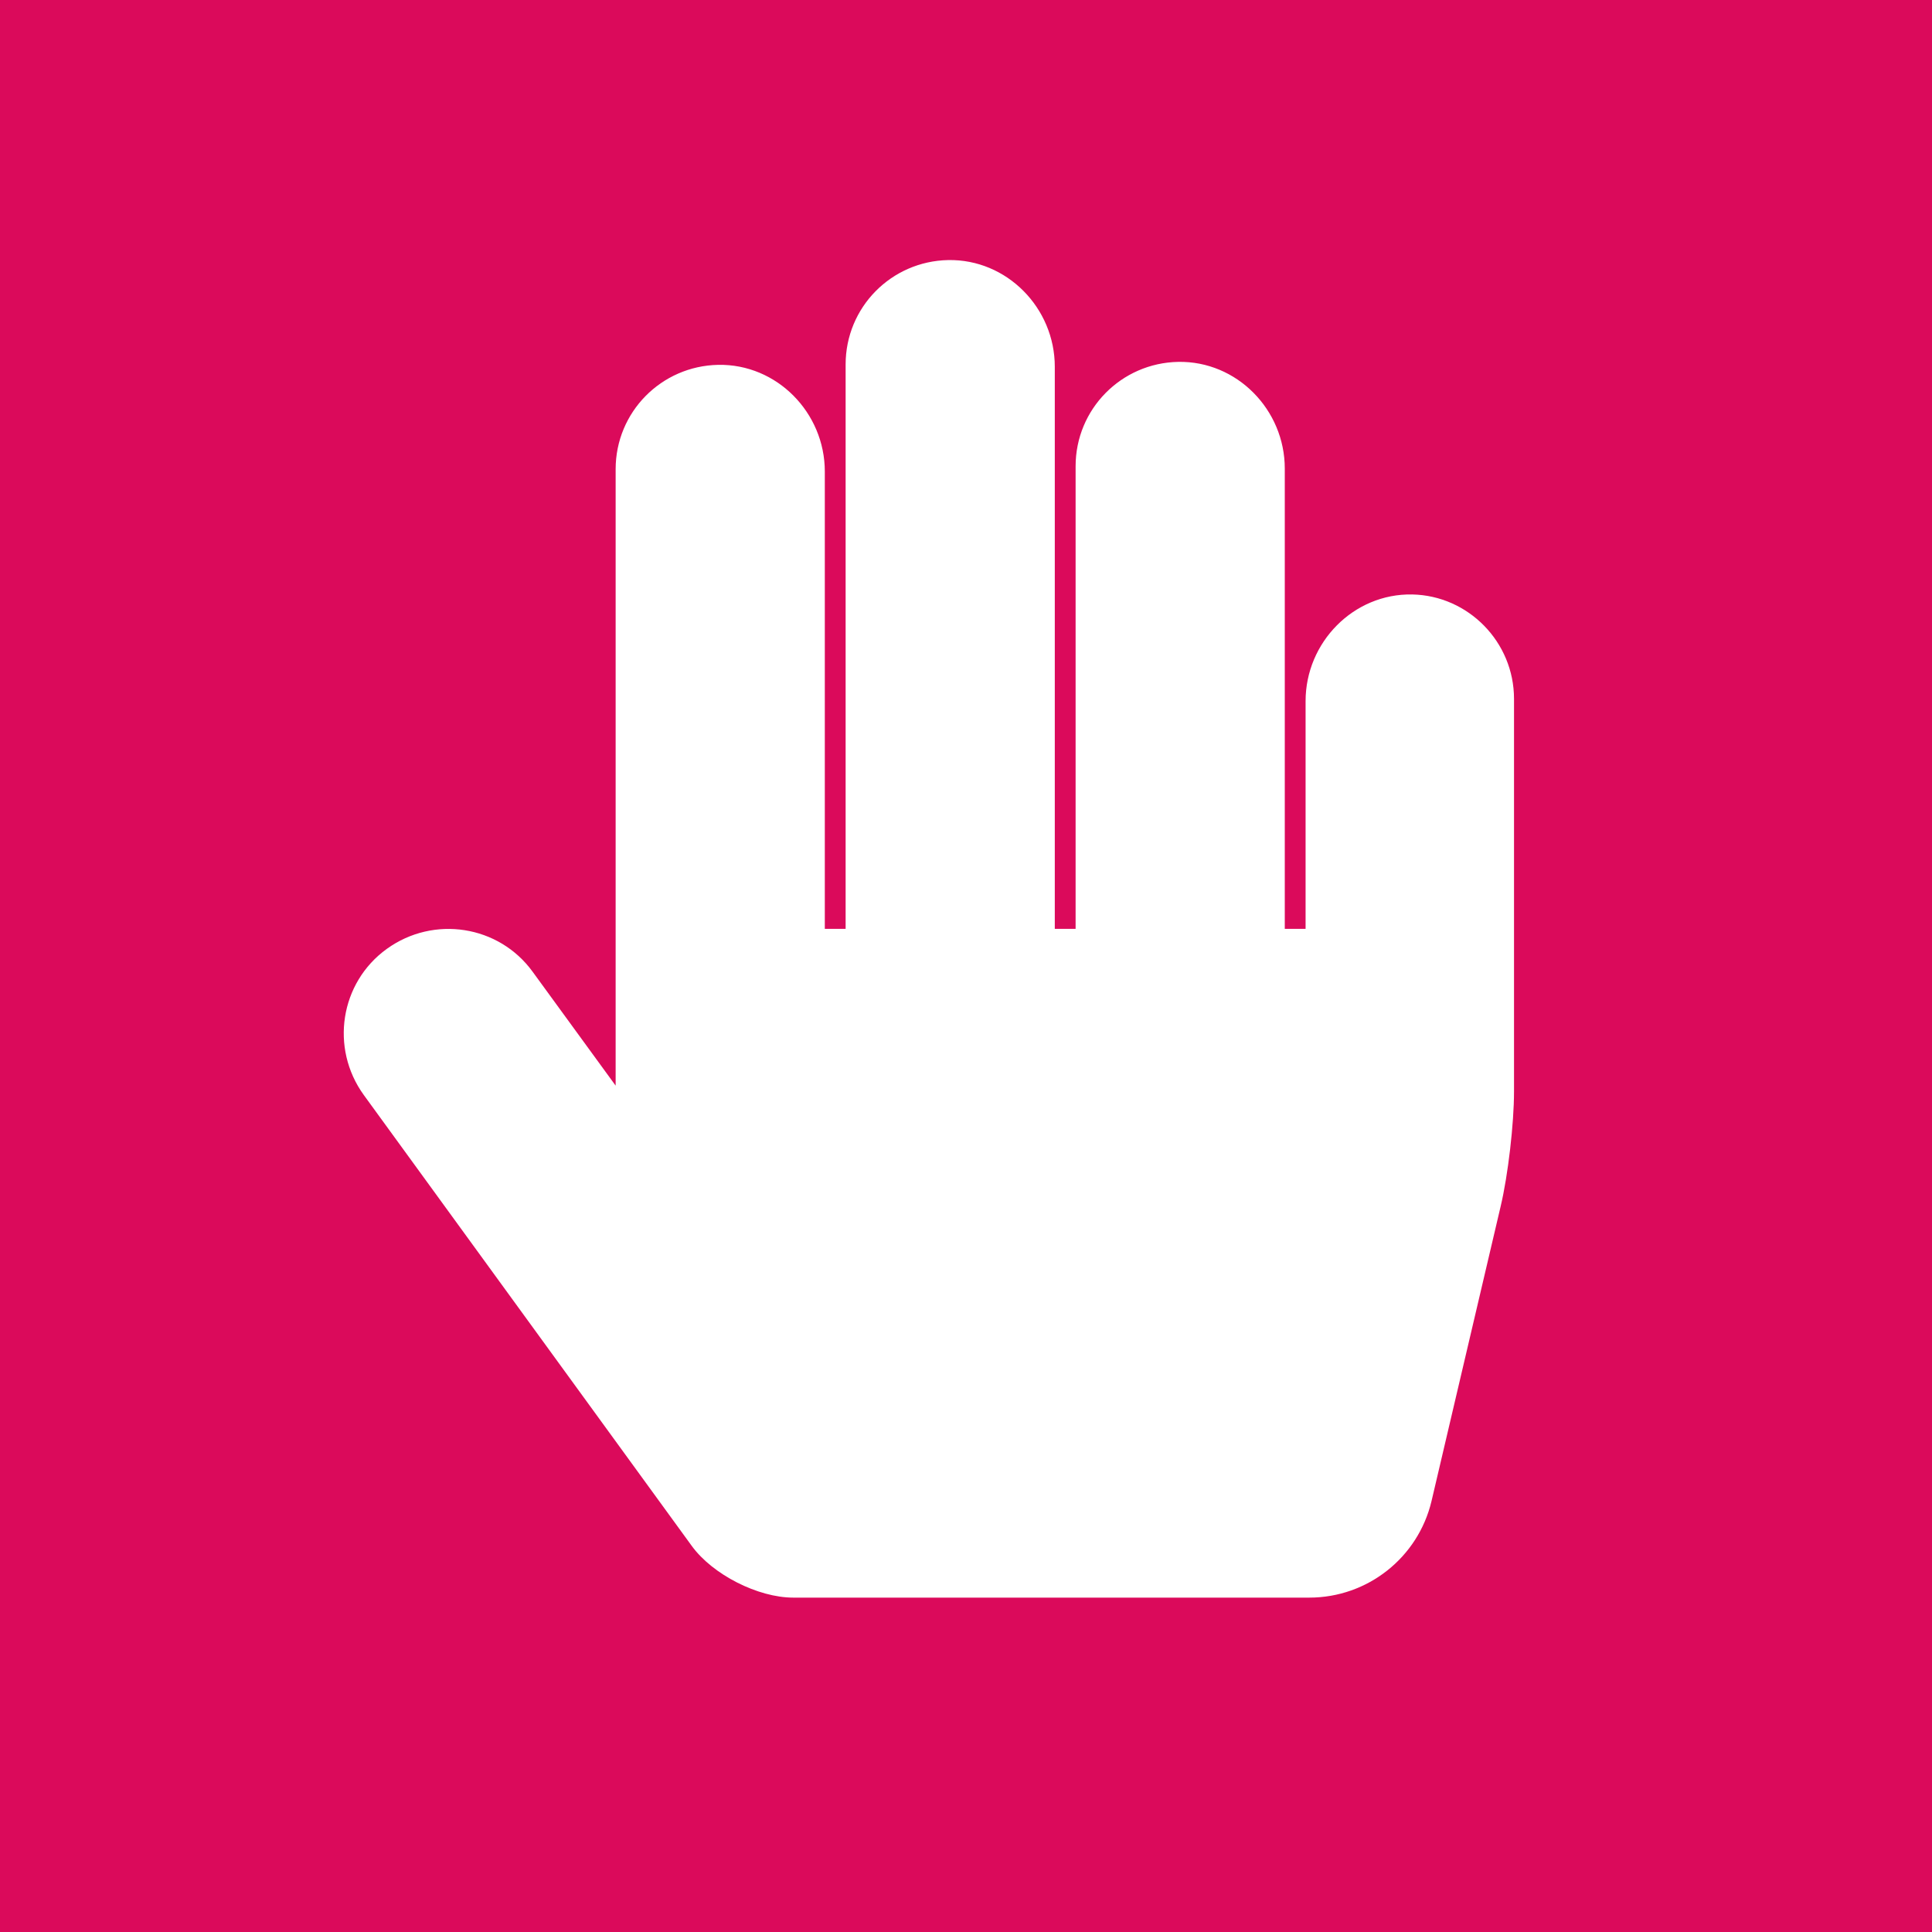 <?xml version="1.0" encoding="utf-8"?>
<!-- Generator: Adobe Illustrator 23.0.3, SVG Export Plug-In . SVG Version: 6.00 Build 0)  -->
<svg version="1.1" id="Calque_1" xmlns="http://www.w3.org/2000/svg" xmlns:xlink="http://www.w3.org/1999/xlink" x="0px" y="0px"
	 viewBox="0 0 520 520" enable-background="new 0 0 520 520" xml:space="preserve">
<rect fill="#DB0A5B" width="520" height="520"/>
<path fill="#FFFFFF" d="M407.5,188.1v105.7c0,8.6-1.6,22.5-3.6,30.9L385.3,404c-3.6,15.2-17.2,26-32.9,26H213.5
	c-9.5,0-21.7-6.2-27.3-13.9L97.9,294.7c-9.1-12.6-6.4-30.2,6.2-39.3c12.6-9.1,30.2-6.4,39.3,6.2l22.3,30.6V126.3
	c0-15.4,12.3-27.8,27.6-28.1c15.8-0.3,28.7,12.9,28.7,28.7V250h5.6V98.1c0-15.4,12.3-27.8,27.6-28.1c15.8-0.3,28.7,12.9,28.7,28.7
	V250h5.6V125.5c0-15.4,12.3-27.8,27.6-28.1c15.8-0.3,28.7,12.9,28.7,28.7V250h5.6v-61.3c0-15.8,12.9-29,28.7-28.7
	C395.2,160.3,407.5,172.8,407.5,188.1z"/>
</svg>
